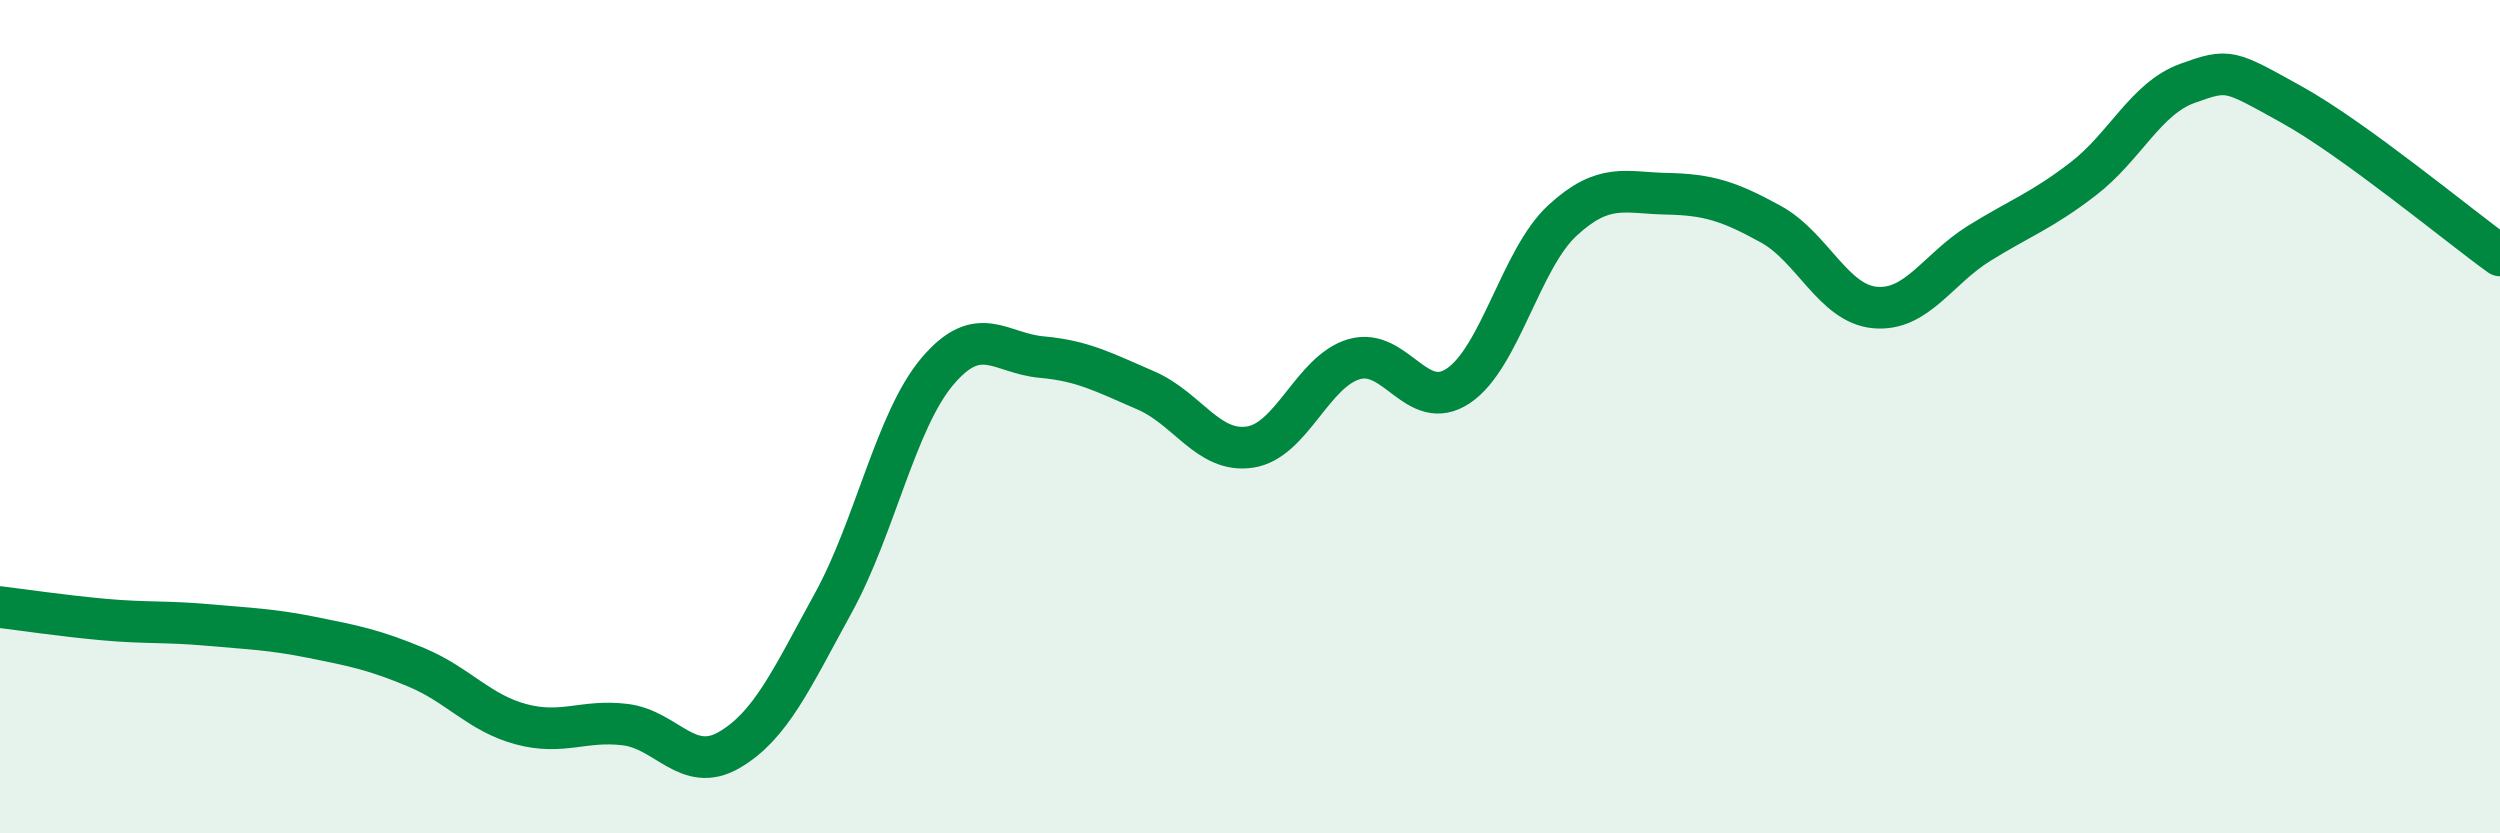 
    <svg width="60" height="20" viewBox="0 0 60 20" xmlns="http://www.w3.org/2000/svg">
      <path
        d="M 0,14.57 C 0.5,14.63 1.5,14.78 2.5,14.87 C 3.5,14.96 4,14.91 5,15 C 6,15.09 6.5,15.1 7.5,15.3 C 8.5,15.5 9,15.6 10,16.02 C 11,16.44 11.5,17.11 12.5,17.38 C 13.5,17.65 14,17.27 15,17.39 C 16,17.51 16.5,18.58 17.5,18 C 18.5,17.42 19,16.29 20,14.47 C 21,12.65 21.5,10.09 22.5,8.91 C 23.5,7.73 24,8.48 25,8.57 C 26,8.66 26.5,8.94 27.5,9.37 C 28.5,9.8 29,10.88 30,10.73 C 31,10.58 31.5,8.91 32.5,8.62 C 33.5,8.33 34,9.93 35,9.26 C 36,8.59 36.5,6.21 37.5,5.29 C 38.5,4.37 39,4.63 40,4.65 C 41,4.67 41.5,4.83 42.5,5.38 C 43.5,5.93 44,7.29 45,7.38 C 46,7.47 46.5,6.46 47.5,5.84 C 48.5,5.22 49,5.06 50,4.29 C 51,3.52 51.5,2.36 52.5,2 C 53.5,1.64 53.5,1.68 55,2.51 C 56.5,3.34 59,5.41 60,6.13L60 20L0 20Z"
        fill="#008740"
        opacity="0.1"
        stroke-linecap="round"
        stroke-linejoin="round"
      />
      <path
        d="M 0,14.57 C 0.5,14.63 1.5,14.78 2.5,14.87 C 3.5,14.96 4,14.91 5,15 C 6,15.09 6.5,15.1 7.5,15.3 C 8.5,15.5 9,15.6 10,16.02 C 11,16.44 11.5,17.11 12.5,17.38 C 13.5,17.65 14,17.27 15,17.39 C 16,17.51 16.5,18.58 17.5,18 C 18.5,17.42 19,16.29 20,14.47 C 21,12.65 21.5,10.09 22.5,8.91 C 23.5,7.73 24,8.48 25,8.57 C 26,8.66 26.5,8.94 27.5,9.37 C 28.5,9.8 29,10.88 30,10.73 C 31,10.58 31.5,8.91 32.5,8.62 C 33.5,8.33 34,9.93 35,9.26 C 36,8.59 36.5,6.21 37.5,5.29 C 38.5,4.37 39,4.63 40,4.65 C 41,4.67 41.5,4.83 42.5,5.38 C 43.5,5.93 44,7.29 45,7.38 C 46,7.47 46.5,6.46 47.5,5.84 C 48.5,5.22 49,5.06 50,4.29 C 51,3.52 51.5,2.36 52.5,2 C 53.5,1.64 53.5,1.68 55,2.51 C 56.5,3.34 59,5.41 60,6.13"
        stroke="#008740"
        stroke-width="1"
        fill="none"
        stroke-linecap="round"
        stroke-linejoin="round"
      />
    </svg>
  